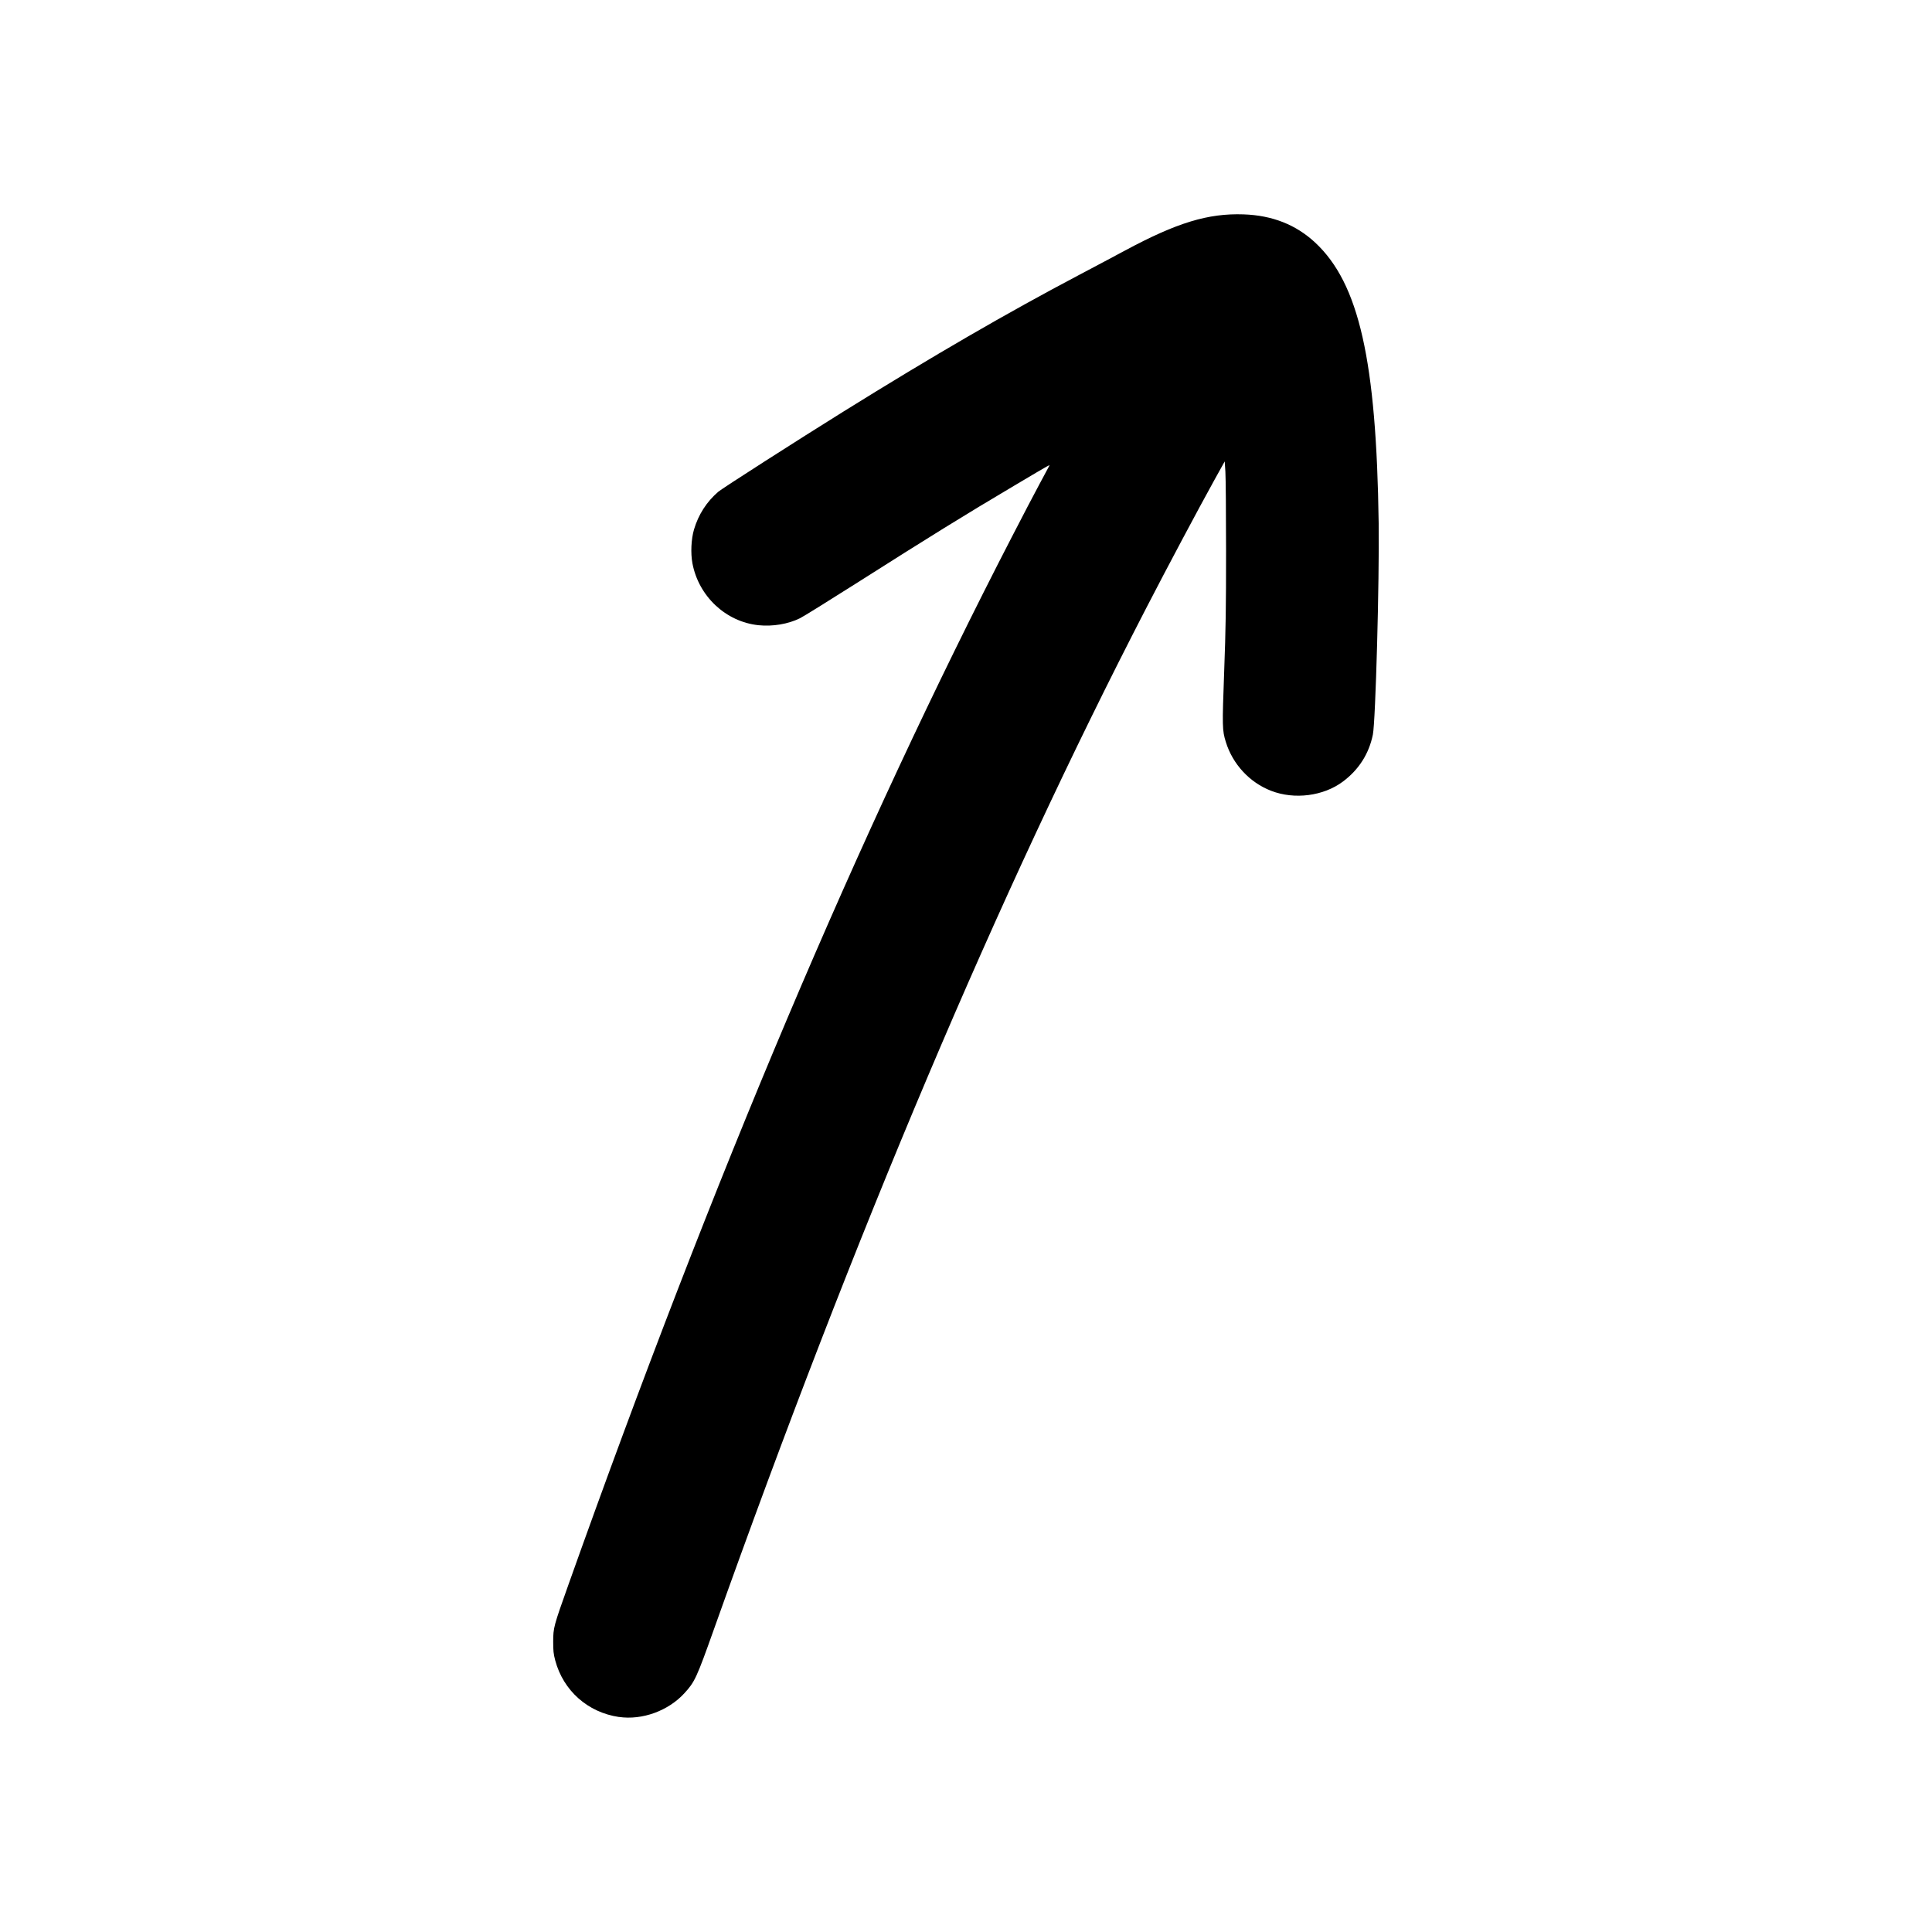 <?xml version="1.0" encoding="UTF-8"?> <svg xmlns="http://www.w3.org/2000/svg" viewBox="0 0 100 100" fill-rule="evenodd"><path d="m32.035 88.871c-1.613-0.238-2.879-1.363-3.297-2.93-0.09-0.34-0.105-0.492-0.105-0.973 0.004-0.723 0.02-0.785 0.793-2.957 7.555-21.234 15.012-38.852 22.945-54.215 0.555-1.074 1.199-2.312 1.438-2.75 0.234-0.438 0.453-0.844 0.48-0.895 0.062-0.117 0.234-0.215-1.781 0.98-2.586 1.531-4.387 2.648-8.207 5.074-1.422 0.902-2.723 1.711-2.898 1.797-0.613 0.301-1.406 0.434-2.141 0.359-1.691-0.176-3.098-1.492-3.422-3.203-0.098-0.527-0.066-1.25 0.082-1.754 0.23-0.773 0.652-1.43 1.258-1.953 0.207-0.176 4.078-2.656 6.469-4.144 4.711-2.93 8.453-5.098 12.238-7.094 0.797-0.422 1.855-0.98 2.352-1.25 2.676-1.438 4.293-1.93 6.129-1.867 1.488 0.051 2.715 0.535 3.711 1.465 2.266 2.117 3.164 6.094 3.281 14.527 0.039 2.941-0.16 10.254-0.301 10.938-0.203 0.992-0.727 1.812-1.547 2.426-1.004 0.754-2.512 0.949-3.719 0.48-1.113-0.43-1.988-1.375-2.344-2.527-0.188-0.609-0.191-0.781-0.086-3.644 0.082-2.207 0.098-3.281 0.098-6.234 0-1.961-0.016-3.809-0.035-4.106l-0.035-0.539-0.555 1c-0.844 1.527-2.418 4.481-3.516 6.609-7.68 14.863-15.012 32.18-22.363 52.828-0.906 2.547-0.996 2.734-1.527 3.316-0.836 0.918-2.188 1.41-3.394 1.234z"></path></svg> 